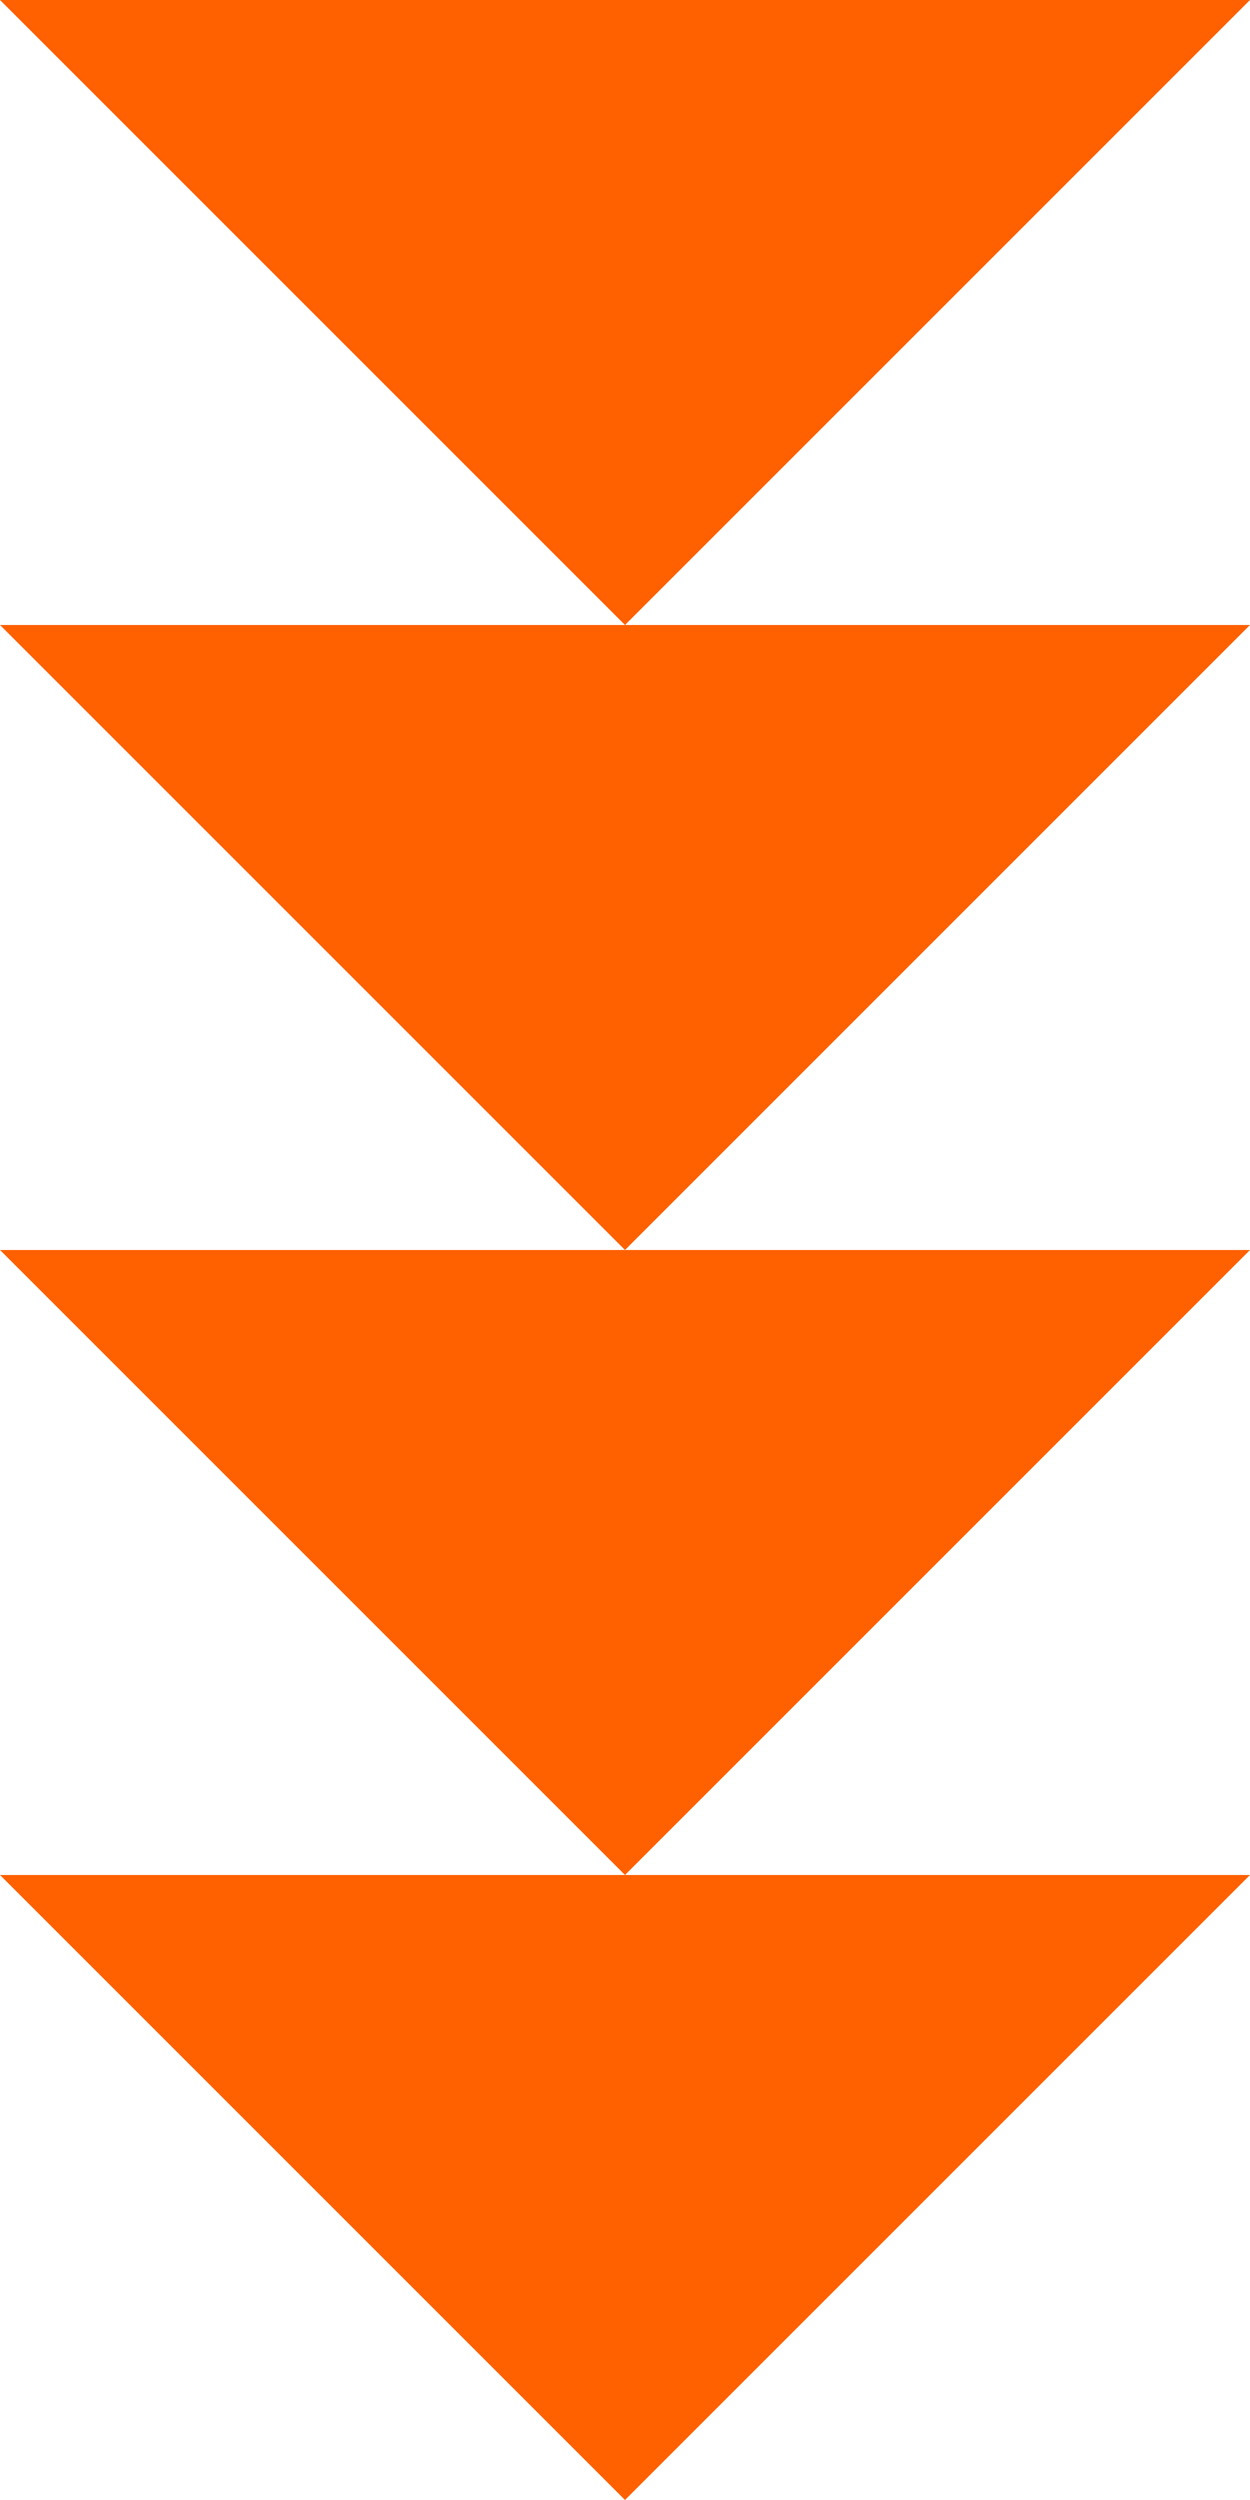 <?xml version="1.0" encoding="UTF-8"?> <svg xmlns="http://www.w3.org/2000/svg" width="142" height="284" viewBox="0 0 142 284" fill="none"> <path fill-rule="evenodd" clip-rule="evenodd" d="M71 71L142 0L1.52588e-05 -6.20702e-06L71 71ZM71 142L142 71L71 71L1.21553e-05 71L71 142ZM71 213L142 142L71 142L9.05177e-06 142L71 213ZM71 213L142 213L71 284L5.94826e-06 213L71 213Z" fill="#FF6000"></path> </svg> 